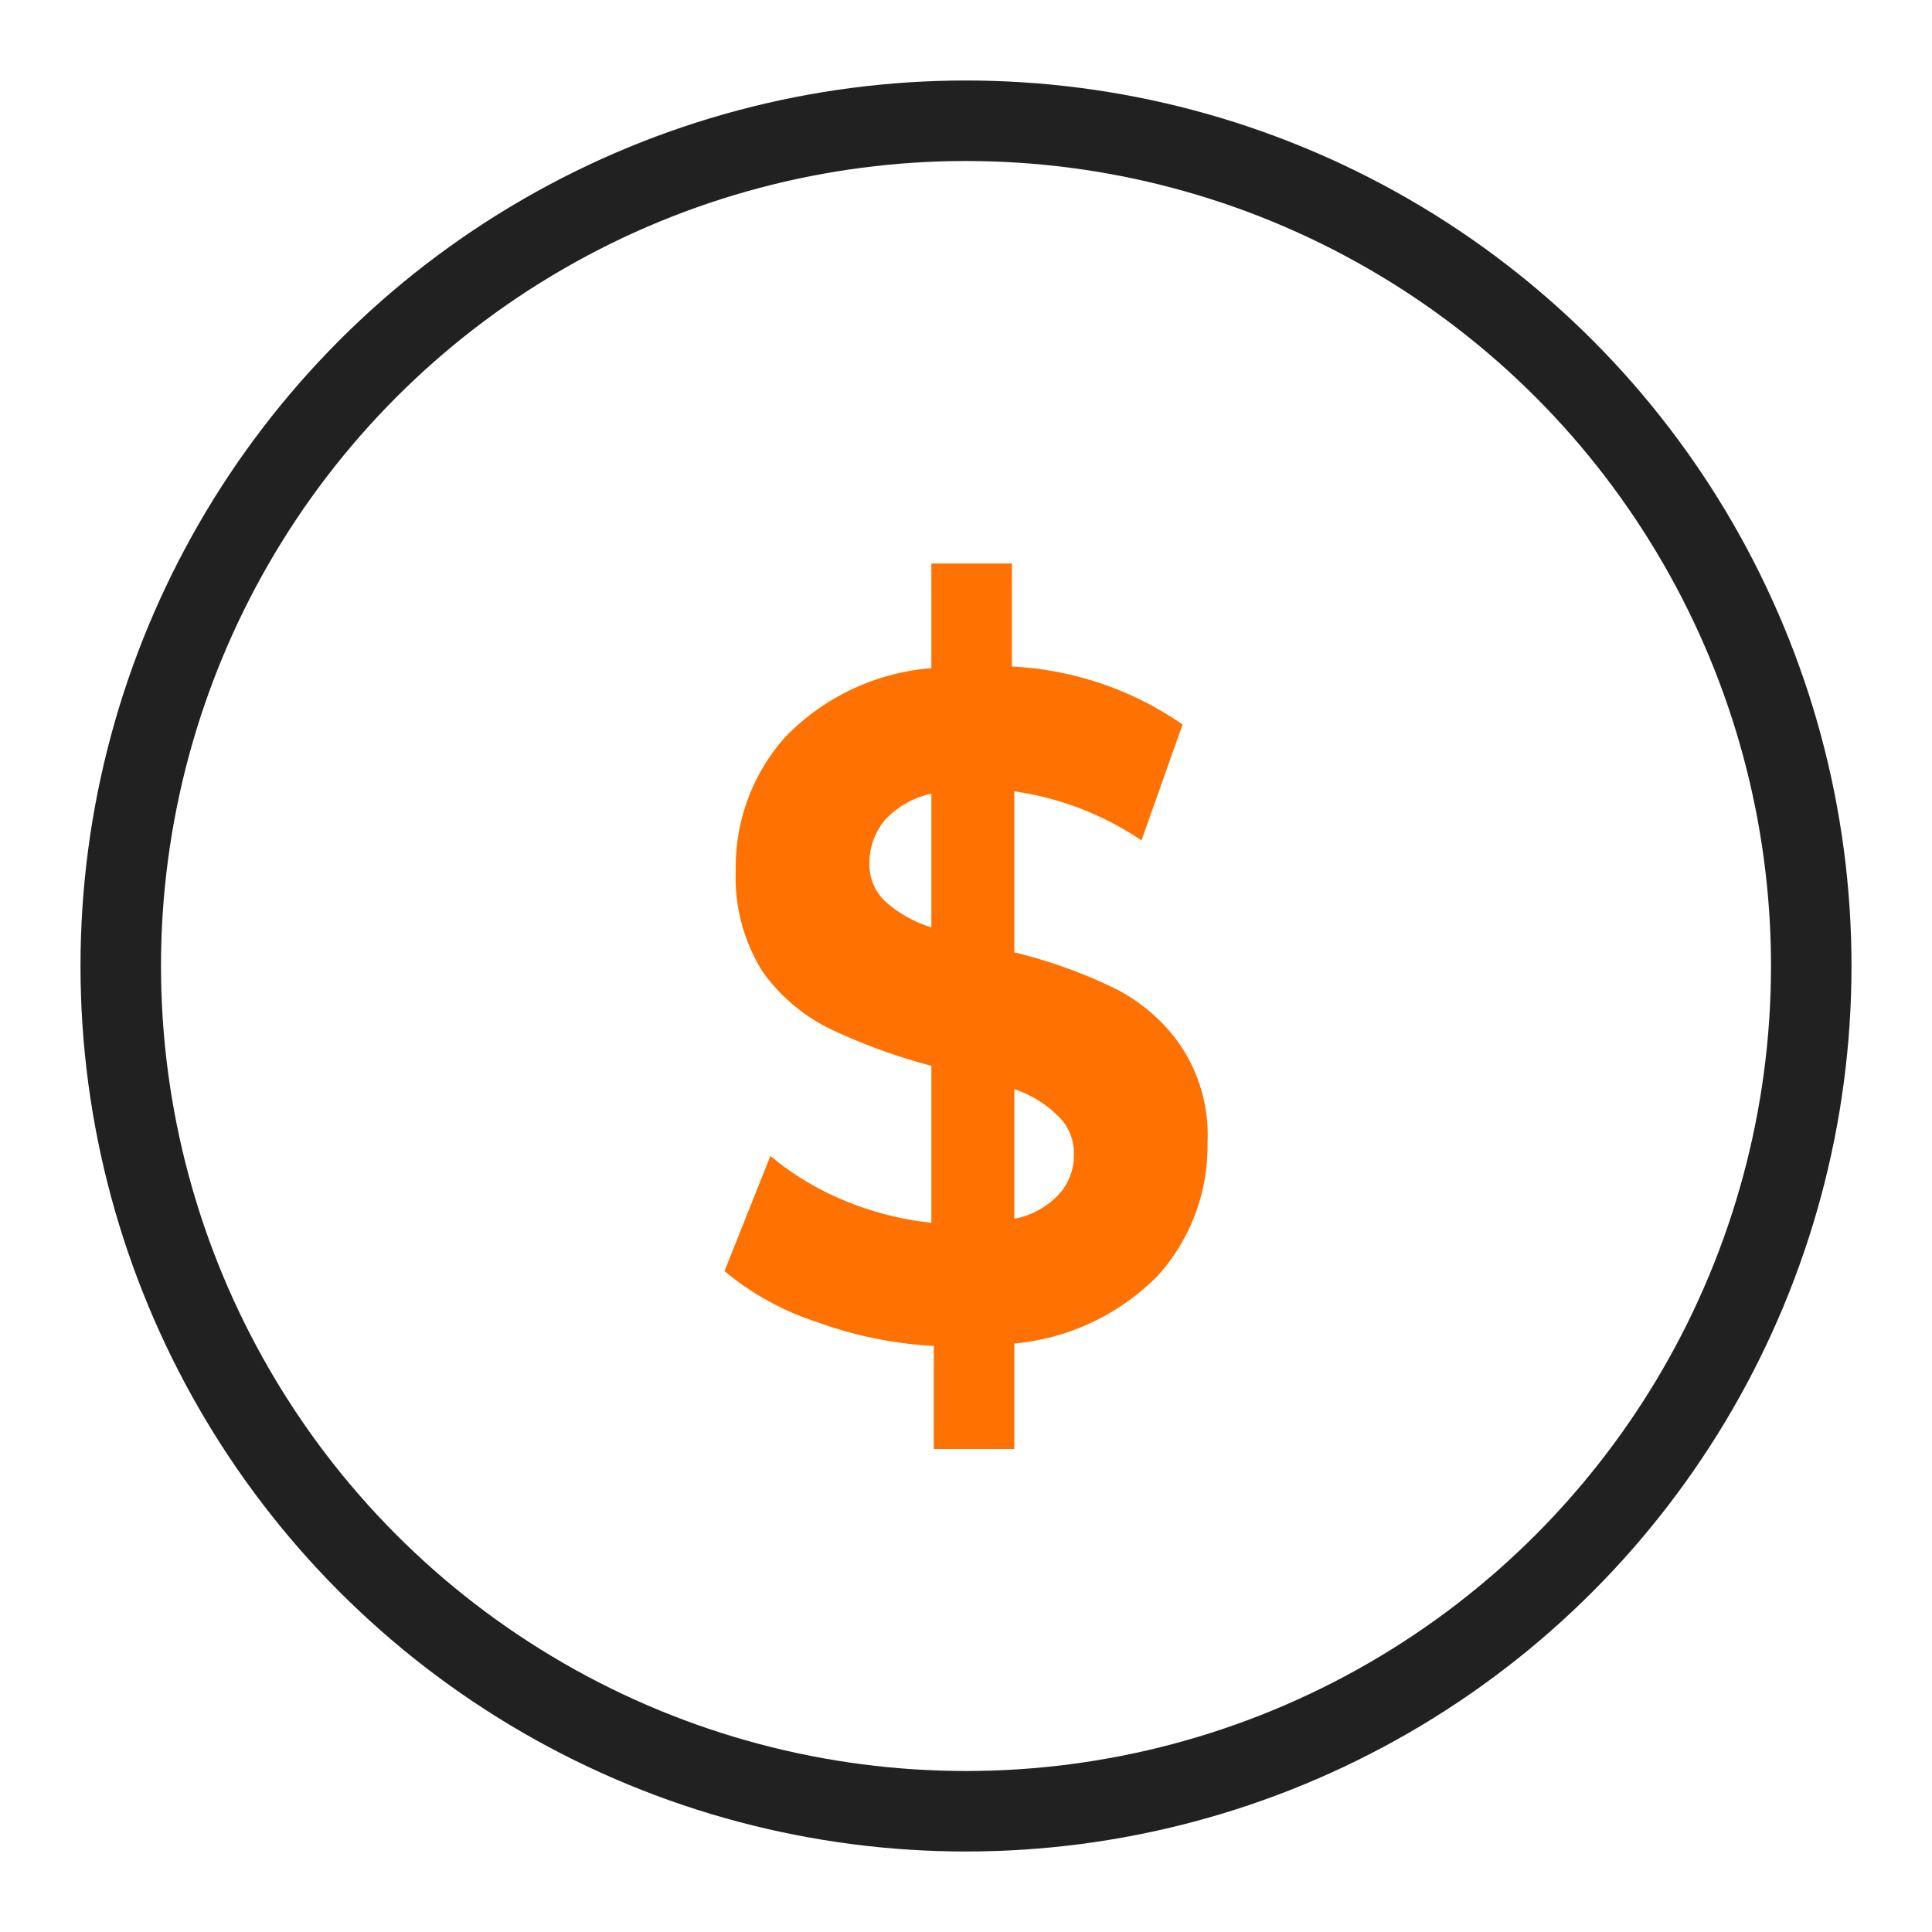 <?xml version="1.0" encoding="UTF-8"?> <svg xmlns="http://www.w3.org/2000/svg" id="Capa_1" data-name="Capa 1" viewBox="0 0 24 24"><defs><style>.cls-1,.cls-2{fill:none;}.cls-2{stroke:#212121;}.cls-3{fill:#ff7101;}</style></defs><title>SIMPLE PRICING</title><rect class="cls-1" width="24" height="24"></rect><circle class="cls-2" cx="12" cy="12" r="10.5"></circle><path class="cls-3" d="M15,14.2a2.4,2.4,0,0,1-.62,1.65,2.87,2.87,0,0,1-1.78.84V18h-1V16.72a5.06,5.06,0,0,1-1.46-.3A3.44,3.44,0,0,1,9,15.79l.57-1.43a3.56,3.56,0,0,0,.91.55,3.89,3.89,0,0,0,1.09.28V13.24a7.28,7.28,0,0,1-1.24-.45,2.24,2.24,0,0,1-.85-.71,2.2,2.2,0,0,1-.34-1.27,2.42,2.42,0,0,1,.62-1.66,2.84,2.84,0,0,1,1.81-.85V7h1V8.28A4.07,4.07,0,0,1,14.69,9l-.51,1.44a3.78,3.78,0,0,0-1.58-.61v2a6.23,6.23,0,0,1,1.21.43,2.18,2.18,0,0,1,.85.72A2,2,0,0,1,15,14.2Zm-4.2-3.48a.63.63,0,0,0,.2.48,1.52,1.52,0,0,0,.57.32V9.86a1.09,1.09,0,0,0-.58.33A.84.84,0,0,0,10.8,10.72Zm1.8,4.42a1,1,0,0,0,.55-.3.71.71,0,0,0,.19-.5.63.63,0,0,0-.2-.48,1.39,1.39,0,0,0-.54-.33Z"></path></svg> 